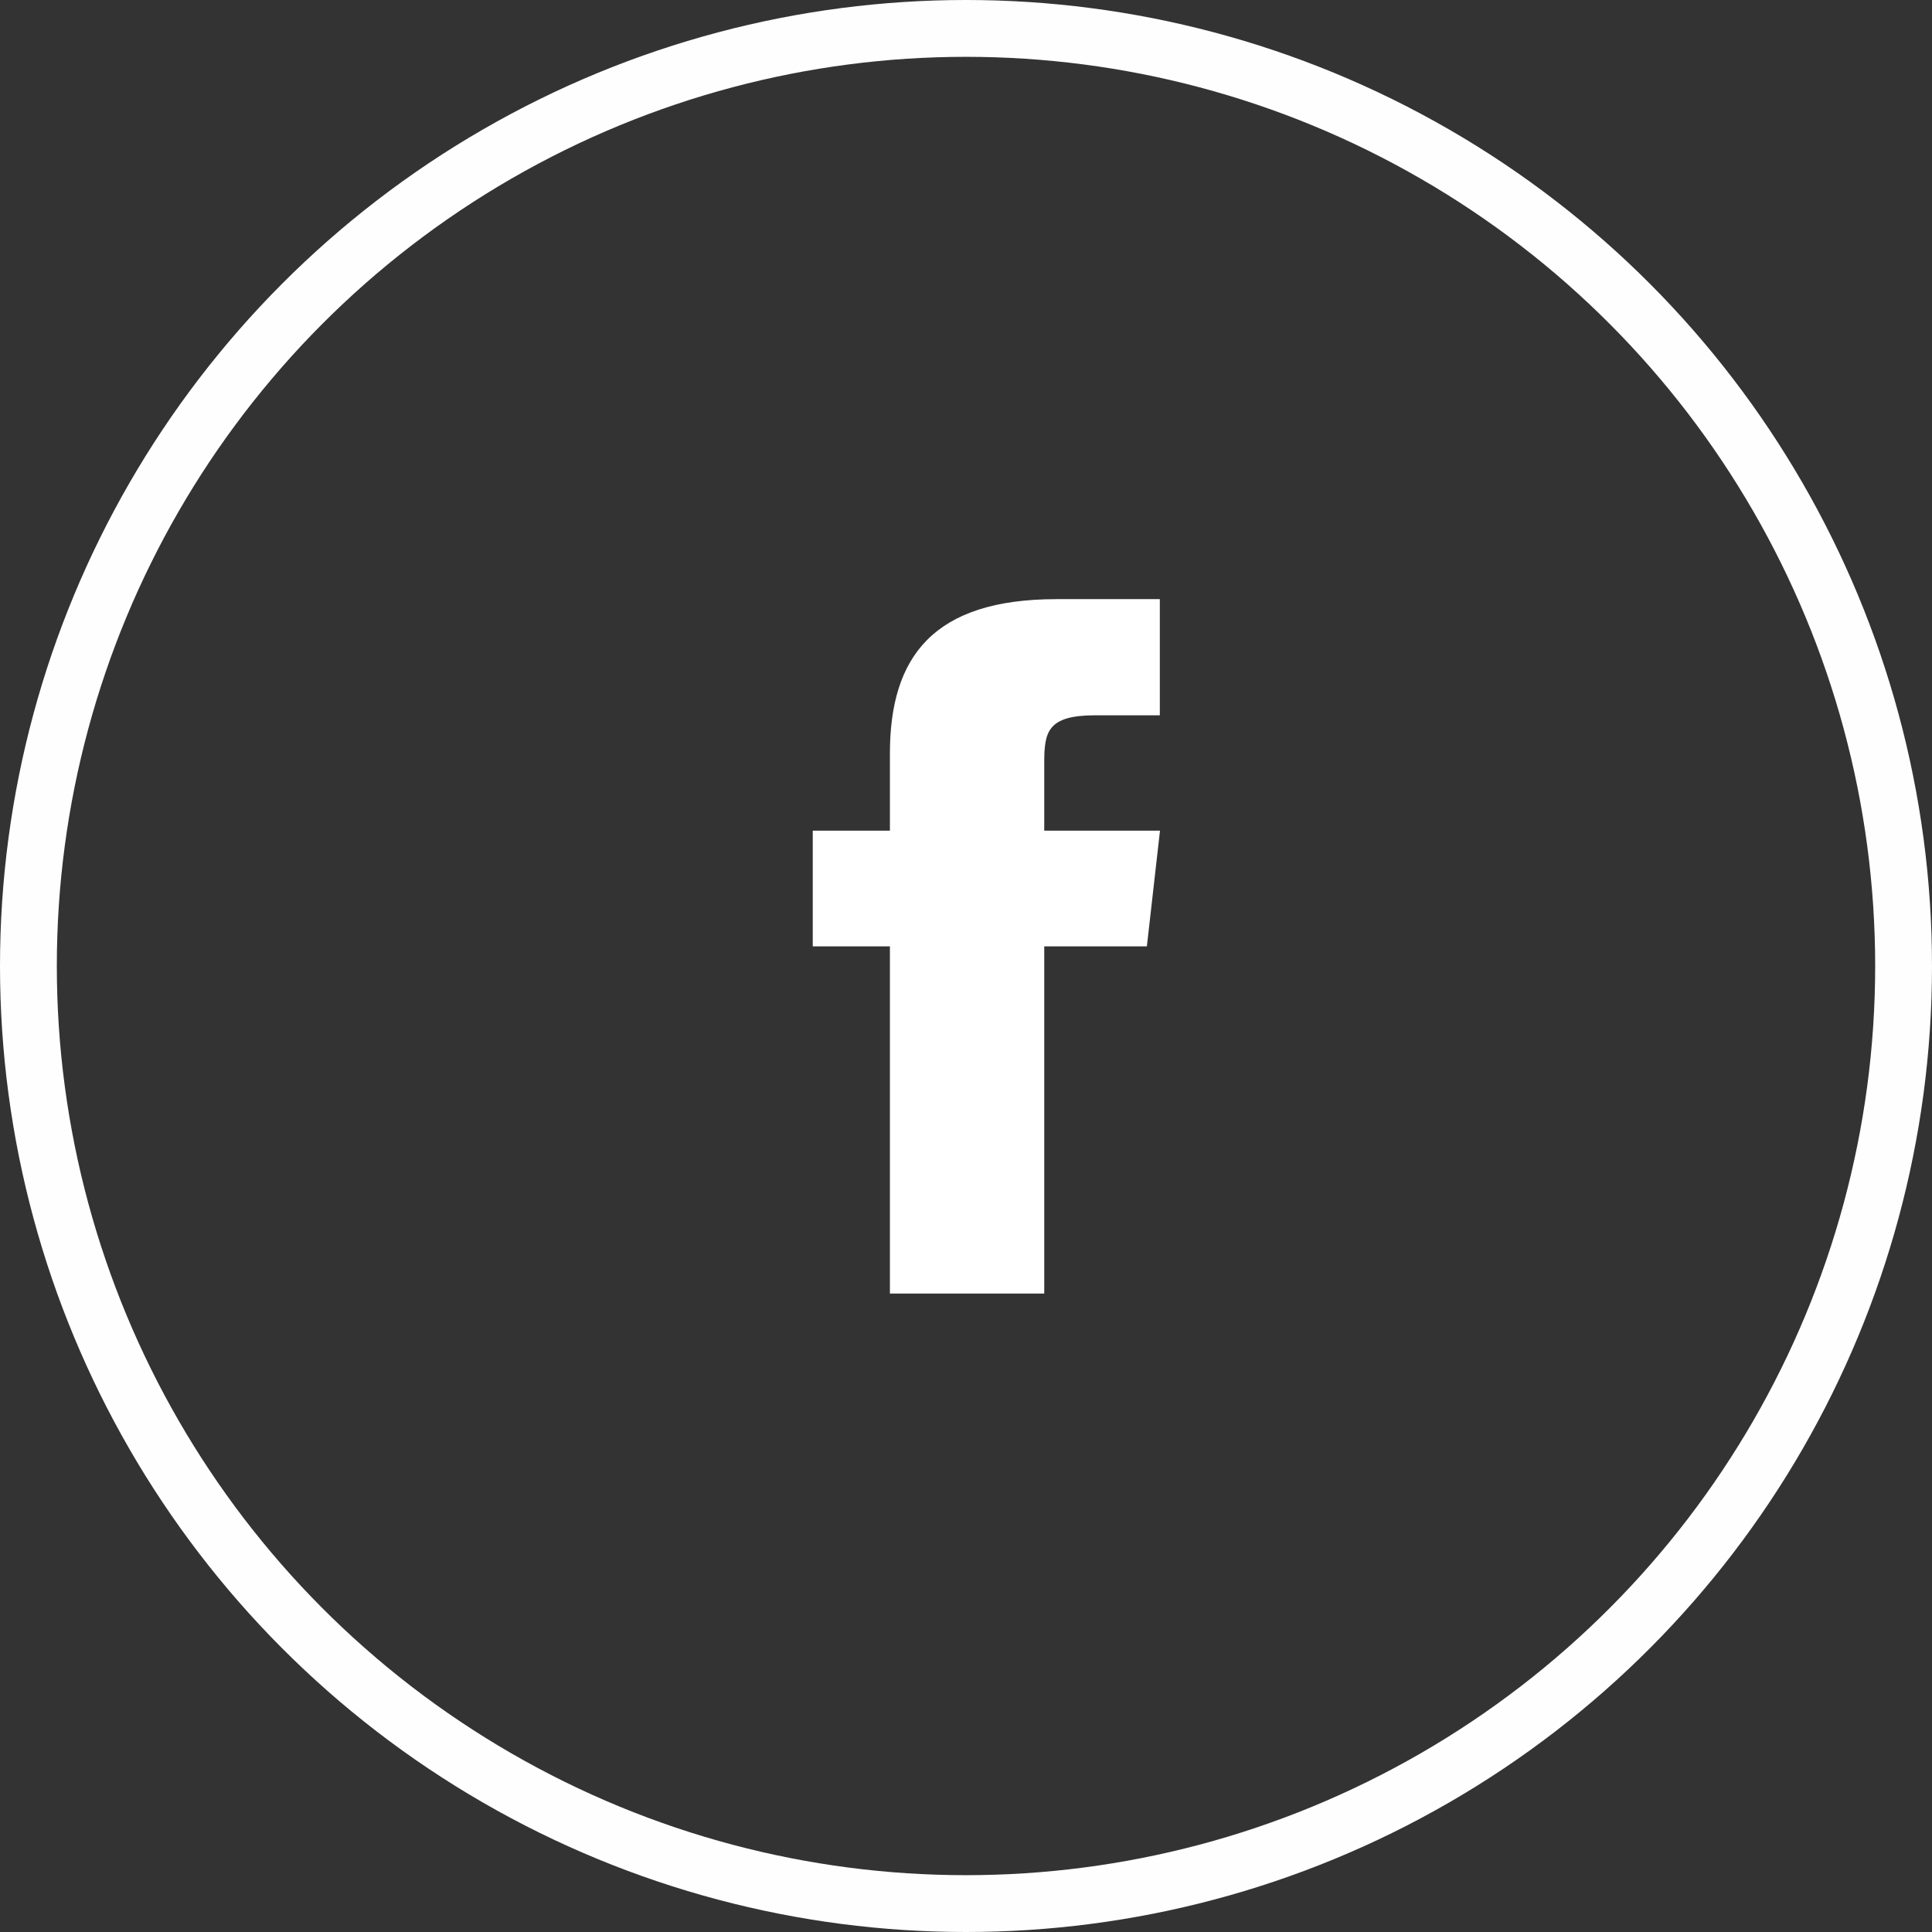 <svg xmlns="http://www.w3.org/2000/svg" width="34" height="34" viewBox="0 0 34 34">
  <rect x="0" y="0" width="34" height="34" fill="#333333" stroke="none"/>
  <g id="Group_68" data-name="Group 68" transform="translate(-0.478 0.404)">
    <g id="Ellipse_21" data-name="Ellipse 21" transform="translate(0.478 -0.404)" fill="none" stroke="#fff" stroke-width="1" opacity="0.996">
      <circle cx="17" cy="17" r="17" stroke="none"/>
      <circle cx="17" cy="17" r="16.5" fill="none"/>
    </g>
    <path id="Path_6017" data-name="Path 6017" d="M210.812,153.988v1.358h-1.358v2.037h1.358v6.11h2.716v-6.11h1.806l.231-2.037h-2.037v-1.188c0-.55.054-.842.9-.842h1.134v-2.044h-1.819C211.572,151.272,210.812,152.29,210.812,153.988Z" transform="translate(-194.673 -141.132)" fill="#fff"/>
  </g>
</svg>
